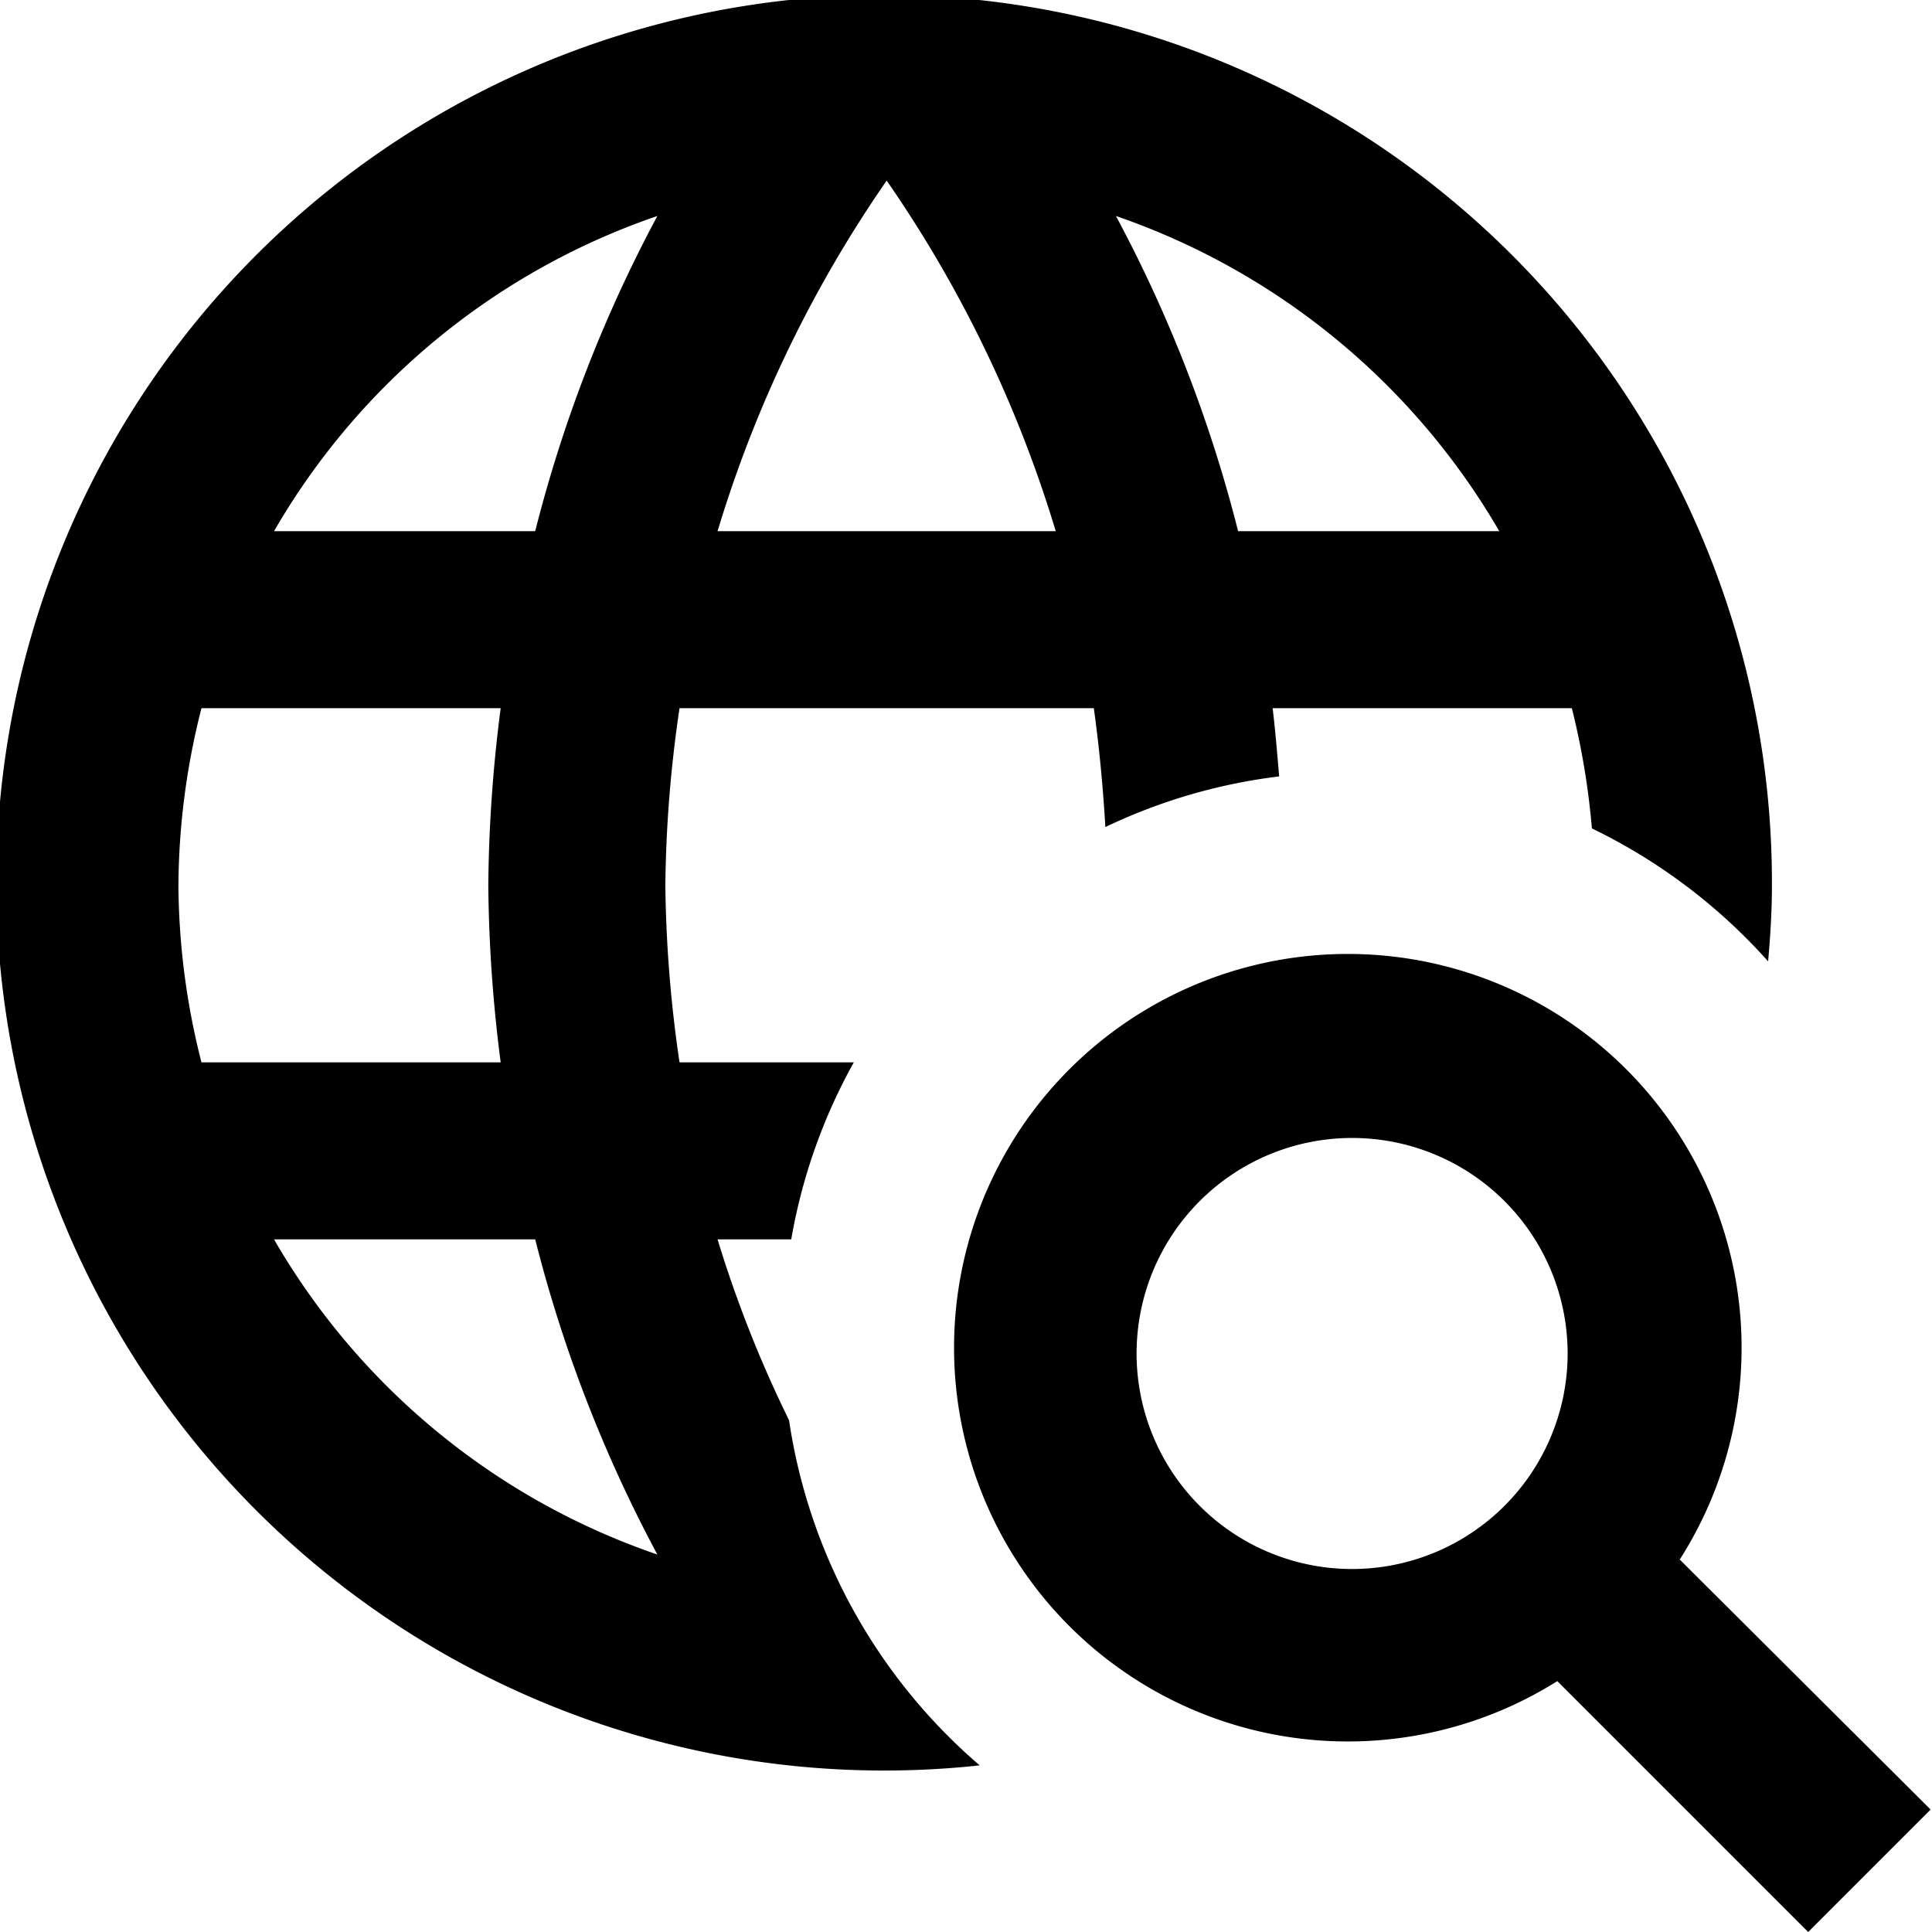 <?xml version="1.0" encoding="UTF-8"?>
<svg xmlns="http://www.w3.org/2000/svg" viewBox="0 0 58.113 58.196" width="2400" height="2400"><g data-name="Layer 2"><path d="M50.556 46.977a11.861 11.861 0 1 0-3.688 3.662l7.557 7.557 3.688-3.688zm-9.87.285a6.492 6.492 0 1 1 6.493-6.492 6.495 6.495 0 0 1-6.492 6.492z"/><path d="M23.726 42.78a36.47 36.47 0 0 1-2.153-5.447h2.219A16.877 16.877 0 0 1 25.677 32h-5.25A39.245 39.245 0 0 1 20 26.666a38.894 38.894 0 0 1 .427-5.333h12.48c.162 1.17.277 2.37.347 3.58a16.843 16.843 0 0 1 5.236-1.526c-.06-.686-.114-1.372-.197-2.054h9.013a22.861 22.861 0 0 1 .604 3.621 17.076 17.076 0 0 1 5.308 4.004c.067-.757.115-1.518.115-2.291a26.743 26.743 0 1 0-23.864 26.51 17 17 0 0 1-5.743-10.397zM45.12 16h-7.867a41.747 41.747 0 0 0-3.68-9.494A21.412 21.412 0 0 1 45.12 16zM26.667 5.44A37.559 37.559 0 0 1 31.76 16H21.573a37.566 37.566 0 0 1 5.094-10.56zM6.027 32a21.982 21.982 0 0 1-.694-5.333 21.978 21.978 0 0 1 .694-5.334h9.013a44.052 44.052 0 0 0-.373 5.333A44.06 44.06 0 0 0 15.04 32zm2.186 5.333h7.867a41.72 41.72 0 0 0 3.68 9.493 21.296 21.296 0 0 1-11.547-9.493zM16.08 16H8.213A21.3 21.3 0 0 1 19.76 6.506 41.734 41.734 0 0 0 16.08 16z"/></g></svg>
